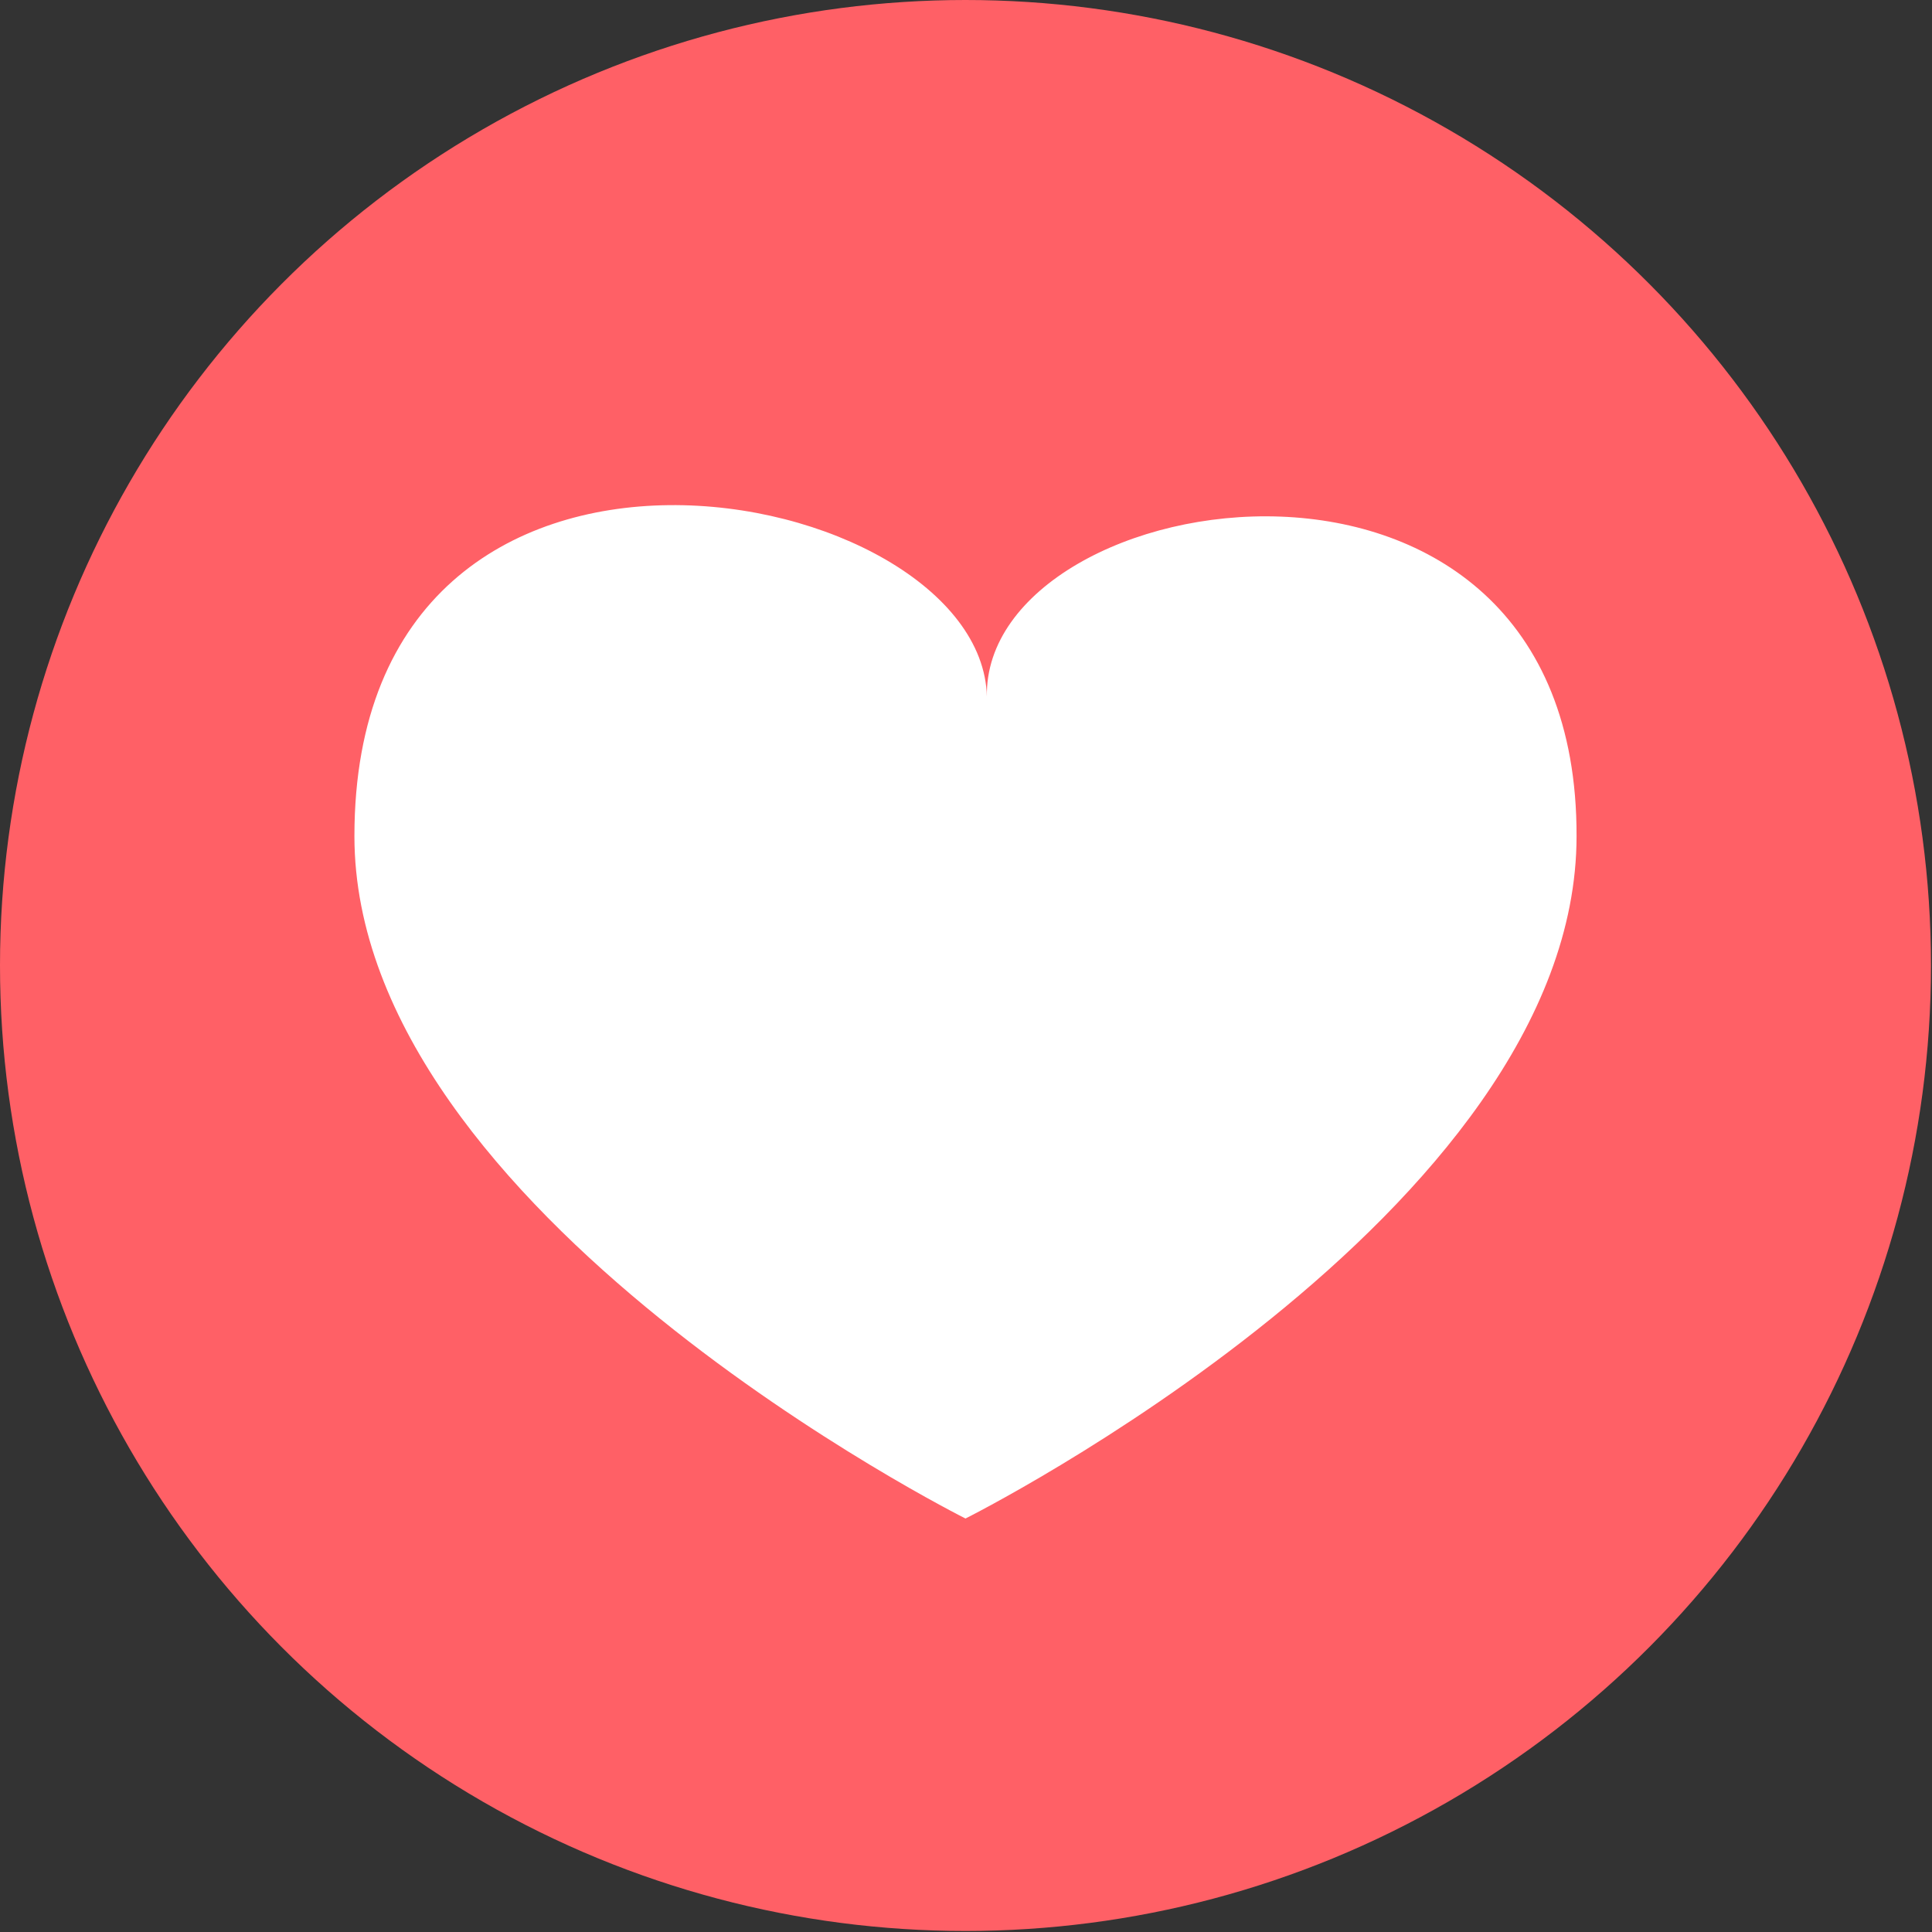 <svg xmlns="http://www.w3.org/2000/svg" viewBox="0 0 18.97 18.97"><rect x="0" y="0" width="18.97" height="18.97" fill="#333333" stroke="none"/><defs><style>.cls-1{fill:#ff6066;}.cls-2{fill:#fff;}</style></defs><title>Asset 3</title><g id="Layer_2" data-name="Layer 2"><g id="OBJECTS"><circle class="cls-1" cx="9.48" cy="9.48" r="9.48"/><path class="cls-2" d="M15.48,8.21c0,3.7-6,6.7-6,6.7s-6-3-6-6.7c0-4.72,6.16-3.49,6.21-1.37C9.65,4.72,15.49,3.79,15.48,8.21Z"/></g></g></svg>